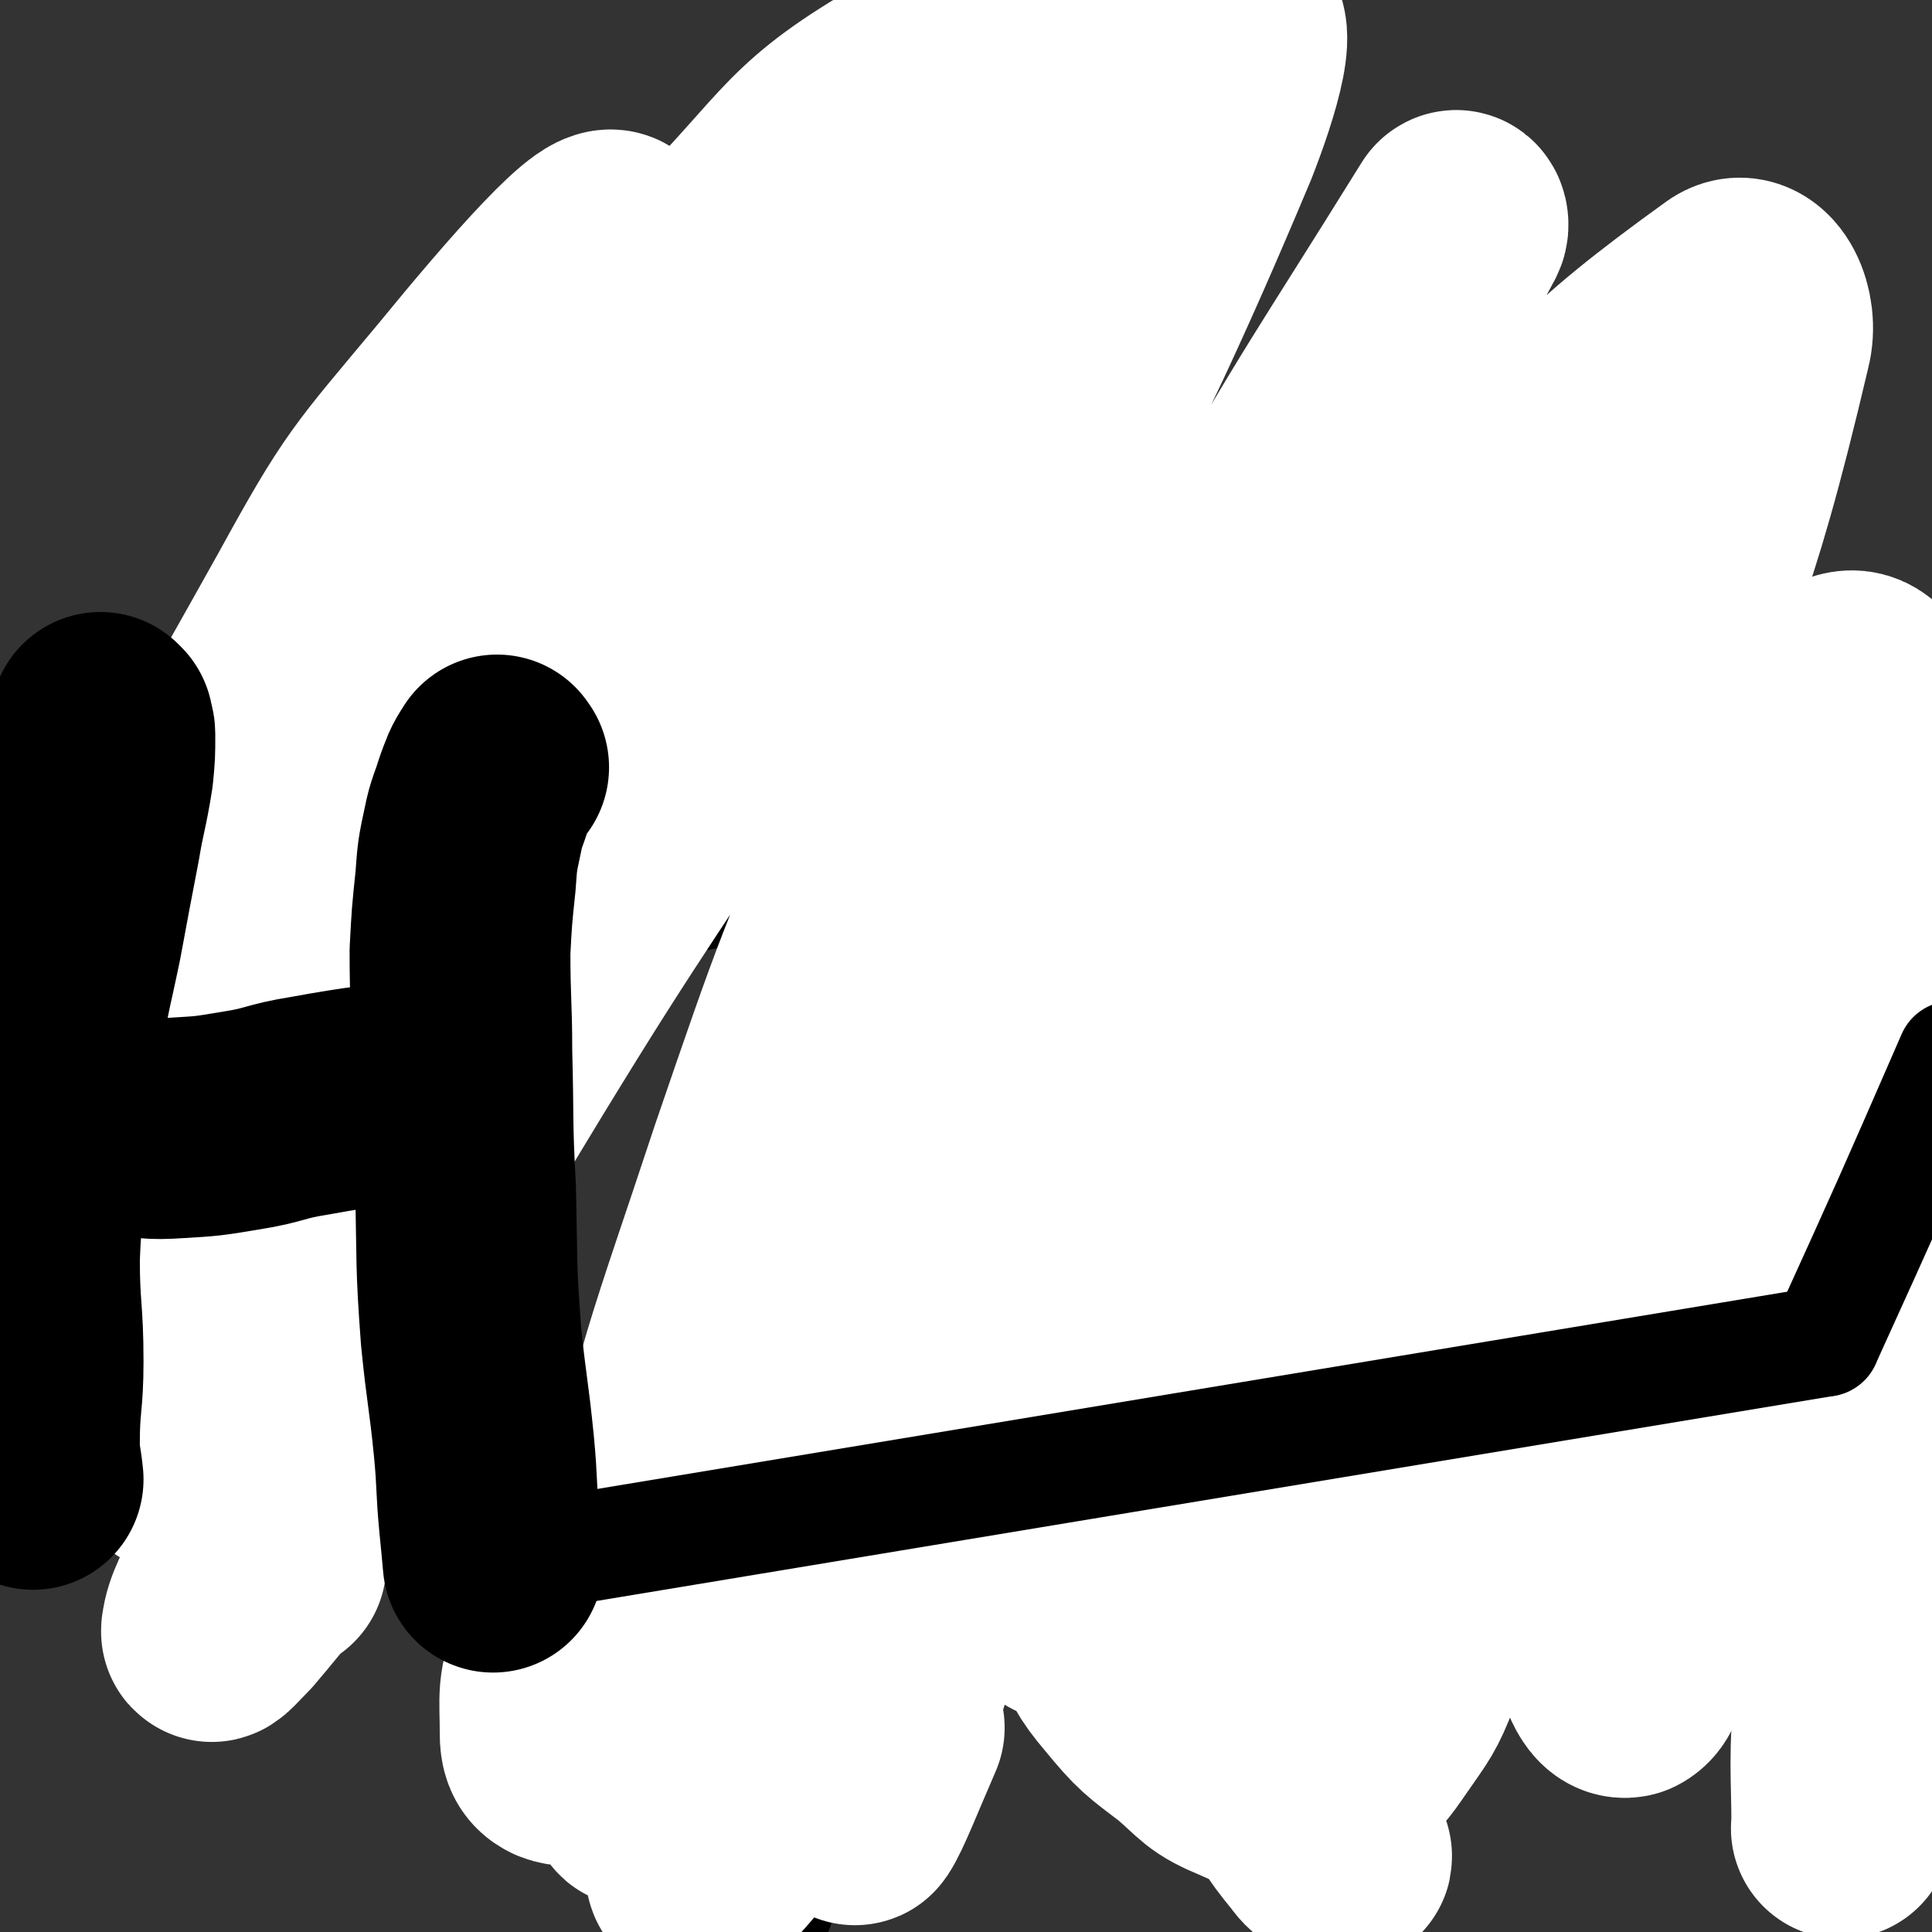 <svg viewBox='0 0 1050 1050' version='1.1' xmlns='http://www.w3.org/2000/svg' xmlns:xlink='http://www.w3.org/1999/xlink'><rect x="0" y="0" width="1050" height="1050" fill="#333333" stroke="none"/><g fill='none' stroke='#CF2233' stroke-width='120' stroke-linecap='round' stroke-linejoin='round'><path d='M661,896c-1,-1 -1,-1 -1,-1 '/></g>
<g fill='none' stroke='#FFFFFF' stroke-width='120' stroke-linecap='round' stroke-linejoin='round'><path d='M702,907c-1,-1 -2,-2 -1,-1 0,3 0,4 1,8 1,8 0,8 1,15 1,9 1,9 3,18 2,9 2,9 5,18 3,9 4,9 7,18 3,6 3,6 5,13 2,4 2,4 4,9 0,2 3,4 2,4 -4,-2 -8,-2 -12,-8 -14,-17 -13,-18 -24,-37 -12,-20 -12,-20 -22,-42 -6,-13 -5,-13 -9,-27 -2,-7 -2,-7 -2,-14 0,-5 0,-5 2,-9 2,-5 2,-6 7,-9 10,-6 11,-6 21,-8 8,-2 9,-2 17,0 8,2 9,1 15,7 9,7 9,8 15,17 6,11 7,11 10,23 2,9 1,10 1,20 0,8 0,8 -3,16 -1,6 -1,7 -5,12 -4,5 -4,5 -10,8 -7,3 -8,4 -16,2 -14,-2 -14,-3 -27,-10 -14,-8 -15,-8 -27,-20 -11,-11 -11,-12 -19,-25 -6,-11 -6,-11 -10,-23 -2,-7 -3,-8 -2,-15 0,-6 0,-7 3,-12 6,-7 6,-8 15,-13 14,-8 15,-9 30,-11 20,-3 21,-2 40,1 18,2 19,2 35,9 8,3 9,4 13,11 7,11 7,12 7,25 1,14 0,15 -5,29 -7,18 -8,18 -19,34 -9,13 -9,13 -21,23 -7,6 -7,9 -16,9 -17,1 -19,-1 -35,-8 -17,-7 -16,-9 -30,-21 -17,-13 -18,-13 -32,-30 -11,-13 -10,-14 -18,-30 -7,-12 -7,-12 -12,-26 -3,-11 -3,-11 -4,-22 -1,-8 -1,-9 1,-16 1,-6 1,-7 6,-11 10,-8 11,-10 23,-13 20,-4 21,-4 41,-2 29,2 29,3 57,10 27,7 27,7 53,18 17,7 17,7 32,17 10,6 9,9 18,16 9,7 9,11 18,12 8,1 9,-4 16,-10 1,0 1,-1 1,-2 '/></g>
<g fill='none' stroke='#000000' stroke-width='60' stroke-linecap='round' stroke-linejoin='round'><path d='M186,288c-1,-1 -2,-2 -1,-1 2,10 3,11 5,22 2,9 3,9 3,18 -4,48 0,49 -10,96 -19,93 -26,92 -49,185 -6,25 -3,25 -8,50 -7,36 -9,35 -16,71 -2,11 -1,11 -2,22 0,8 0,8 -1,15 0,4 0,4 -1,7 0,1 0,1 -1,2 -1,1 -1,1 -1,2 '/><path d='M172,532c-1,-1 -2,-2 -1,-1 6,0 7,1 14,1 14,0 15,0 28,-2 24,-5 24,-5 47,-12 30,-8 29,-9 60,-17 29,-8 28,-9 58,-14 21,-4 22,-4 43,-6 15,-1 15,0 30,0 14,0 14,0 28,-1 10,0 10,0 21,-1 '/><path d='M541,277c-1,-1 -1,-2 -1,-1 -6,9 -7,10 -12,20 -6,14 -6,14 -12,28 -8,19 -7,19 -14,38 -10,27 -10,27 -19,53 -14,40 -14,40 -28,79 -17,52 -20,51 -35,104 -15,56 -16,56 -25,113 -9,49 -12,50 -11,100 1,71 5,72 15,143 3,23 4,23 10,46 6,19 7,18 14,37 '/><path d='M525,884c-1,-1 -1,-1 -1,-1 -1,-3 -1,-3 -1,-5 0,-9 0,-9 0,-18 1,-18 1,-18 2,-37 3,-31 1,-31 5,-62 5,-37 5,-38 12,-74 7,-35 8,-34 16,-69 6,-26 6,-26 13,-53 5,-17 4,-17 11,-33 6,-15 6,-16 15,-30 11,-16 13,-15 26,-29 12,-14 12,-14 25,-27 10,-10 10,-10 21,-20 8,-7 8,-6 16,-13 5,-4 5,-3 8,-7 2,-3 2,-3 4,-5 1,-2 1,-3 3,-4 0,0 0,0 1,1 4,7 6,7 7,15 4,23 4,24 3,48 -2,32 -5,31 -9,63 -4,31 -4,31 -8,62 -3,28 -5,28 -6,57 0,24 1,24 4,47 2,17 2,17 6,33 3,13 2,14 7,26 2,5 3,5 6,9 2,3 2,2 4,4 1,1 1,1 2,2 '/><path d='M504,578c-1,-1 -2,-2 -1,-1 1,1 1,2 3,4 5,5 5,5 11,9 11,7 11,8 23,14 16,7 16,7 32,12 20,7 21,7 42,11 20,3 20,5 41,5 22,-1 23,0 44,-8 19,-7 18,-11 35,-22 2,-1 2,-1 4,-3 '/><path d='M832,418c-1,-1 -1,-2 -1,-1 -2,3 -2,4 -4,9 -4,13 -5,13 -9,26 -6,20 -6,20 -10,41 -5,27 -5,27 -9,55 -5,32 -6,32 -10,65 -3,32 -3,33 -4,66 -1,27 -1,28 2,55 2,17 3,16 6,33 2,7 2,7 4,15 '/><path d='M828,412c-1,-1 -2,-2 -1,-1 2,3 3,4 7,9 2,3 2,3 5,6 7,7 7,7 14,14 6,6 7,6 13,12 6,6 7,6 12,12 6,7 6,7 11,14 4,8 4,8 8,17 4,8 5,8 8,17 3,8 3,8 4,17 2,9 3,9 3,18 -1,9 -1,9 -4,18 -3,9 -4,9 -8,18 -5,8 -6,8 -11,17 -3,4 -2,5 -6,8 -5,4 -6,5 -12,6 -6,2 -7,0 -13,0 -7,-1 -7,-2 -13,-3 -4,-1 -4,-1 -8,-2 -3,0 -3,-1 -6,0 -3,1 -4,0 -6,2 -2,3 -2,3 -3,7 -2,8 -2,8 -3,17 0,12 0,12 1,23 1,11 1,11 2,21 0,8 1,8 1,15 1,8 0,8 1,17 1,13 0,14 2,27 2,11 3,12 7,23 4,11 4,11 10,23 4,10 4,11 10,21 2,6 2,6 6,11 3,4 3,4 7,9 3,2 3,2 6,4 2,3 2,3 4,5 '/><path d='M939,867c-1,-1 -1,-1 -1,-1 -1,-6 -1,-6 -2,-12 -1,-8 -1,-8 -2,-16 -1,-12 -1,-12 -2,-23 0,-12 0,-12 0,-24 0,-10 0,-10 0,-20 0,-12 0,-12 0,-24 0,-11 0,-11 1,-21 0,-8 1,-8 2,-15 2,-9 3,-8 4,-17 4,-15 4,-15 6,-31 3,-24 3,-24 3,-49 1,-27 0,-27 0,-54 0,-15 0,-15 2,-31 0,-9 1,-9 2,-18 1,-7 1,-7 3,-13 1,-6 2,-6 4,-11 2,-4 3,-4 5,-8 4,-5 4,-5 7,-9 4,-4 4,-4 8,-8 3,-3 3,-3 5,-5 2,-2 2,-2 3,-3 0,0 0,0 1,0 0,-1 0,-1 1,-1 1,0 1,0 1,1 2,2 2,2 3,5 3,6 3,6 4,12 3,8 2,8 4,16 3,10 4,9 7,19 2,7 2,7 5,14 2,6 2,6 5,12 2,4 1,5 4,8 5,5 5,5 10,9 4,2 4,2 8,4 5,2 5,3 10,4 6,1 6,0 11,-1 2,0 2,0 4,-1 0,-1 -1,-1 -1,-1 0,-4 0,-4 0,-7 0,-5 0,-5 0,-10 0,-4 0,-4 0,-9 '/><path d='M918,707c-1,-1 -2,-2 -1,-1 2,1 2,1 5,3 6,3 6,4 12,6 10,4 10,4 19,7 12,4 12,3 25,7 16,5 16,5 32,10 18,6 18,5 36,11 9,2 9,2 18,6 0,0 0,0 0,0 '/><path d='M959,893c-1,-1 -2,-2 -1,-1 7,3 7,4 16,8 8,4 8,4 17,6 12,4 12,4 24,6 18,4 18,3 36,5 3,1 3,1 7,2 '/></g>
<g fill='none' stroke='#FFFFFF' stroke-width='120' stroke-linecap='round' stroke-linejoin='round'><path d='M150,850c-1,-1 -1,-2 -1,-1 -12,13 -12,14 -24,28 -5,5 -11,12 -10,9 1,-9 6,-17 14,-34 25,-52 25,-53 52,-104 34,-67 32,-69 71,-133 73,-121 75,-120 152,-238 20,-30 53,-74 41,-59 -38,50 -71,94 -141,188 -54,74 -53,75 -107,149 -50,70 -85,133 -99,140 -11,5 19,-61 49,-118 85,-162 88,-161 180,-320 35,-60 48,-78 75,-117 5,-7 -4,13 -12,24 -64,95 -65,94 -131,188 -60,86 -59,87 -121,171 -35,47 -37,62 -72,92 -7,6 -15,-10 -12,-21 17,-67 22,-69 52,-135 37,-80 38,-79 80,-156 35,-63 35,-64 74,-124 24,-36 38,-59 54,-68 8,-5 5,23 -5,41 -44,81 -49,79 -102,156 -51,74 -47,77 -105,144 -31,36 -80,87 -73,61 27,-85 65,-145 142,-283 34,-62 36,-62 81,-116 36,-44 81,-96 82,-81 1,23 -33,82 -77,158 -39,68 -45,65 -89,129 -32,46 -32,46 -64,92 -7,10 -20,27 -15,20 24,-40 34,-59 74,-114 51,-73 51,-74 107,-144 57,-69 56,-71 119,-134 51,-52 48,-62 109,-97 36,-21 79,-36 84,-16 8,28 -25,58 -59,111 -55,86 -59,84 -119,167 -64,89 -67,86 -130,176 -65,95 -62,97 -126,193 -1,1 -4,5 -3,3 58,-96 58,-102 121,-199 57,-89 58,-89 121,-174 61,-83 56,-88 126,-161 69,-71 97,-103 151,-129 17,-8 4,33 -7,61 -75,179 -87,175 -166,354 -43,99 -43,99 -78,201 -34,103 -43,121 -59,209 -2,11 16,-1 23,-11 100,-153 98,-156 190,-315 56,-97 50,-100 105,-197 57,-100 60,-101 119,-196 1,-1 2,2 1,4 -71,132 -73,132 -145,265 -47,86 -49,85 -93,172 -61,120 -60,121 -116,243 -6,12 -15,34 -8,26 54,-69 67,-89 129,-181 58,-85 54,-87 111,-173 57,-84 50,-90 116,-167 70,-82 80,-97 155,-151 11,-7 20,13 16,28 -31,132 -40,134 -86,267 -29,85 -33,84 -63,169 -46,132 -47,132 -90,265 -8,24 -17,53 -11,49 7,-4 21,-31 37,-65 27,-62 24,-63 49,-126 28,-69 27,-70 57,-138 26,-59 24,-60 55,-116 24,-42 25,-43 54,-81 15,-19 15,-21 34,-34 8,-5 14,-9 20,-3 17,16 20,21 27,47 12,47 8,49 10,98 2,59 -1,59 -3,119 -3,62 -2,62 -6,124 -5,52 -4,52 -12,103 -11,61 -13,60 -26,120 -1,4 -3,12 -2,9 0,-30 -2,-38 2,-75 5,-41 5,-41 15,-82 20,-83 29,-81 44,-165 8,-46 1,-47 2,-94 '/><path d='M859,867c-1,-1 -2,-1 -1,-1 1,-6 1,-6 3,-11 5,-17 5,-17 11,-34 8,-28 8,-28 17,-56 12,-34 12,-34 23,-69 12,-34 11,-34 23,-68 9,-26 9,-26 19,-53 5,-15 5,-15 12,-31 1,-5 2,-5 4,-9 0,-1 1,-3 1,-2 -5,12 -6,14 -11,27 -11,28 -12,28 -22,57 -12,33 -11,34 -22,67 -12,34 -13,33 -23,67 -13,44 -12,45 -22,90 -1,8 -1,9 0,16 0,1 1,2 2,2 6,-2 9,-2 12,-7 13,-22 14,-23 22,-48 11,-31 9,-32 17,-65 9,-35 8,-36 16,-72 7,-32 7,-32 14,-64 6,-26 6,-26 12,-51 4,-16 4,-16 9,-32 2,-6 5,-16 5,-11 -4,29 -6,40 -13,80 -6,40 -5,40 -13,80 -8,40 -8,40 -18,80 -16,62 -16,62 -33,123 -4,16 -4,16 -11,31 -3,7 -4,12 -8,14 -4,1 -7,-4 -9,-9 -8,-22 -9,-22 -13,-45 -5,-32 -3,-32 -5,-65 -3,-39 -2,-39 -3,-78 -2,-43 -2,-43 -3,-87 -1,-41 -2,-41 -1,-83 1,-41 2,-41 3,-82 2,-34 3,-34 3,-68 0,-31 -2,-31 -3,-62 0,-1 1,-4 0,-3 -7,4 -11,4 -16,12 -20,27 -18,29 -34,58 -22,41 -22,41 -43,83 -23,47 -24,47 -46,95 -24,53 -23,54 -47,107 -34,77 -33,77 -69,154 -8,16 -10,23 -18,31 -3,3 -6,-4 -5,-9 7,-42 7,-43 21,-83 19,-59 19,-59 45,-116 29,-62 30,-62 63,-122 30,-52 28,-54 63,-102 37,-48 41,-51 81,-90 3,-3 9,1 7,5 -50,95 -51,99 -111,192 -47,72 -52,69 -104,137 -98,129 -96,131 -197,257 -30,38 -65,88 -65,72 0,-29 29,-84 66,-163 32,-69 32,-70 73,-134 66,-102 68,-101 141,-197 16,-21 38,-41 38,-36 -1,8 -18,32 -38,62 -35,50 -36,49 -73,97 -41,55 -41,54 -82,109 -37,50 -37,49 -73,99 -27,39 -27,39 -54,78 -13,19 -13,20 -26,40 -2,2 -5,7 -3,5 21,-33 24,-38 49,-74 25,-38 25,-38 52,-74 24,-34 23,-35 49,-68 30,-37 31,-37 63,-72 2,-2 6,-4 5,-2 -4,8 -6,12 -13,23 -22,33 -22,33 -46,64 -27,33 -27,34 -55,66 -26,29 -25,31 -54,57 -23,21 -24,20 -50,38 -14,9 -14,10 -29,17 -6,3 -9,4 -14,2 -4,-2 -5,-5 -5,-11 0,-21 -2,-23 6,-43 10,-30 11,-31 29,-58 19,-27 20,-27 43,-50 21,-23 21,-24 46,-41 18,-13 19,-14 40,-20 13,-4 16,-5 28,-1 10,3 13,6 17,16 8,20 8,22 7,45 -1,31 -4,32 -11,63 -6,29 -7,29 -16,58 -7,23 -7,23 -14,45 -5,15 -11,33 -9,30 4,-6 11,-24 21,-47 '/></g>
<g fill='none' stroke='#000000' stroke-width='120' stroke-linecap='round' stroke-linejoin='round'><path d='M56,394c-1,-1 -2,-2 -1,-1 0,2 2,3 2,6 0,11 0,11 -1,21 -3,19 -4,19 -7,37 -5,26 -5,26 -10,53 -6,29 -7,29 -11,59 -5,29 -4,29 -7,58 -2,28 -4,28 -5,57 0,28 2,28 2,56 0,22 -2,22 -2,44 0,10 1,10 2,20 '/><path d='M43,609c-1,-1 -2,-2 -1,-1 11,1 12,2 24,3 15,2 15,3 30,2 17,-1 17,-1 35,-4 19,-3 18,-5 37,-8 33,-6 33,-5 67,-10 '/><path d='M271,417c-1,-1 -1,-2 -1,-1 -4,6 -4,7 -7,15 -3,10 -4,10 -6,20 -3,14 -3,14 -4,28 -2,19 -2,19 -3,38 0,28 1,28 1,55 1,37 0,37 2,74 1,40 0,40 3,80 3,30 4,30 7,60 2,21 1,21 3,42 1,10 1,10 2,21 '/></g>
<g fill='none' stroke='#000000' stroke-width='60' stroke-linecap='round' stroke-linejoin='round'><path d='M268,849c0,0 0,0 0,0 362,-60 362,-60 724,-120 '/><path d='M992,729c0,0 0,0 0,0 35,-77 35,-77 69,-155 '/></g>
</svg>